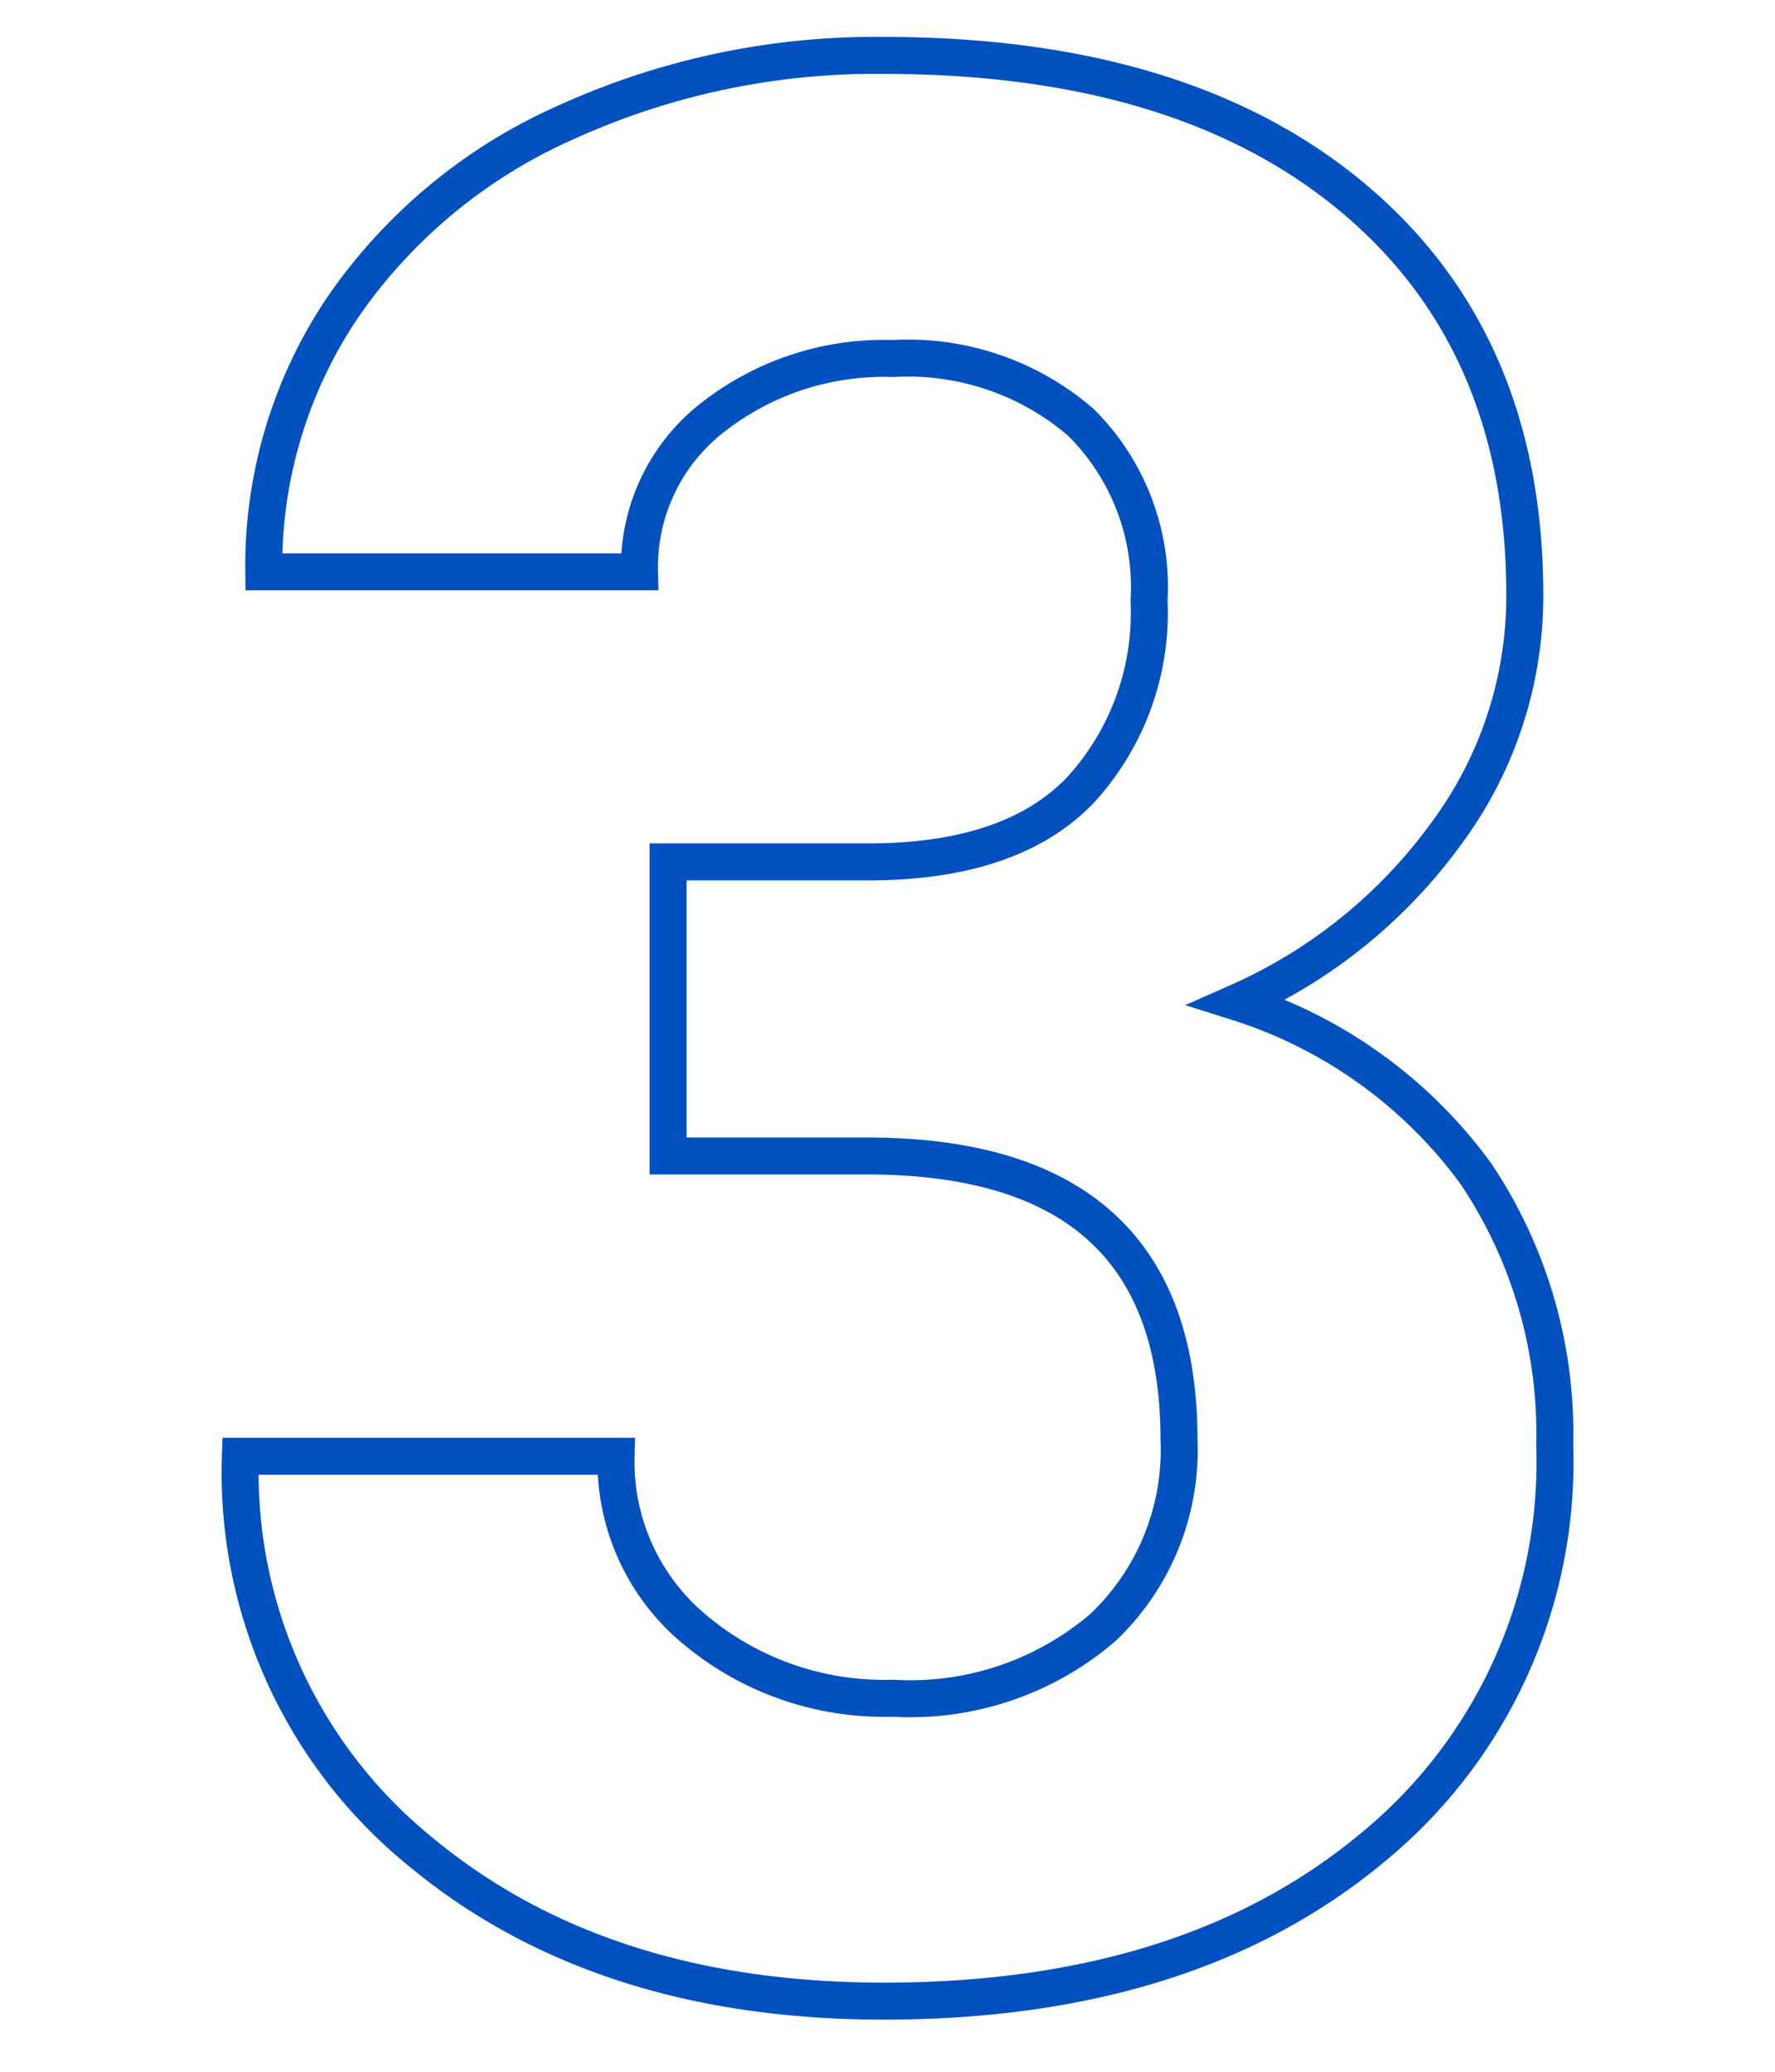 <svg xmlns="http://www.w3.org/2000/svg" xmlns:xlink="http://www.w3.org/1999/xlink" width="48" height="56" viewBox="0 0 48 56"><defs><clipPath id="a"><rect width="48" height="56" transform="translate(159 7231)" fill="#fff" stroke="#707070" stroke-width="1"/></clipPath></defs><g transform="translate(-159 -7231)" clip-path="url(#a)"><path d="M13.816-30.094H19.23q3.867,0,5.73-1.934a7.085,7.085,0,0,0,1.863-5.133,6.265,6.265,0,0,0-1.846-4.816A7.153,7.153,0,0,0,19.9-43.7a7.5,7.5,0,0,0-4.887,1.6,5.115,5.115,0,0,0-1.969,4.166H2.883a12.5,12.5,0,0,1,2.162-7.189A14.407,14.407,0,0,1,11.092-50.1a20.181,20.181,0,0,1,8.561-1.793q8.121,0,12.727,3.885T36.984-37.3a10.771,10.771,0,0,1-2.145,6.469A13.933,13.933,0,0,1,29.215-26.3a12.718,12.718,0,0,1,6.451,4.641,12.588,12.588,0,0,1,2.127,7.313A13.474,13.474,0,0,1,32.818-3.41Q27.844.7,19.652.7,11.988.7,7.119-3.34A13.2,13.2,0,0,1,2.25-14.027H12.41a5.886,5.886,0,0,0,2.162,4.711A7.967,7.967,0,0,0,19.9-7.488,8,8,0,0,0,25.576-9.4a6.614,6.614,0,0,0,2.057-5.08q0-7.664-8.437-7.664H13.816Z" transform="translate(163.25 7284.391)" fill="none" stroke="#0051bf" stroke-width="1"/></g></svg>